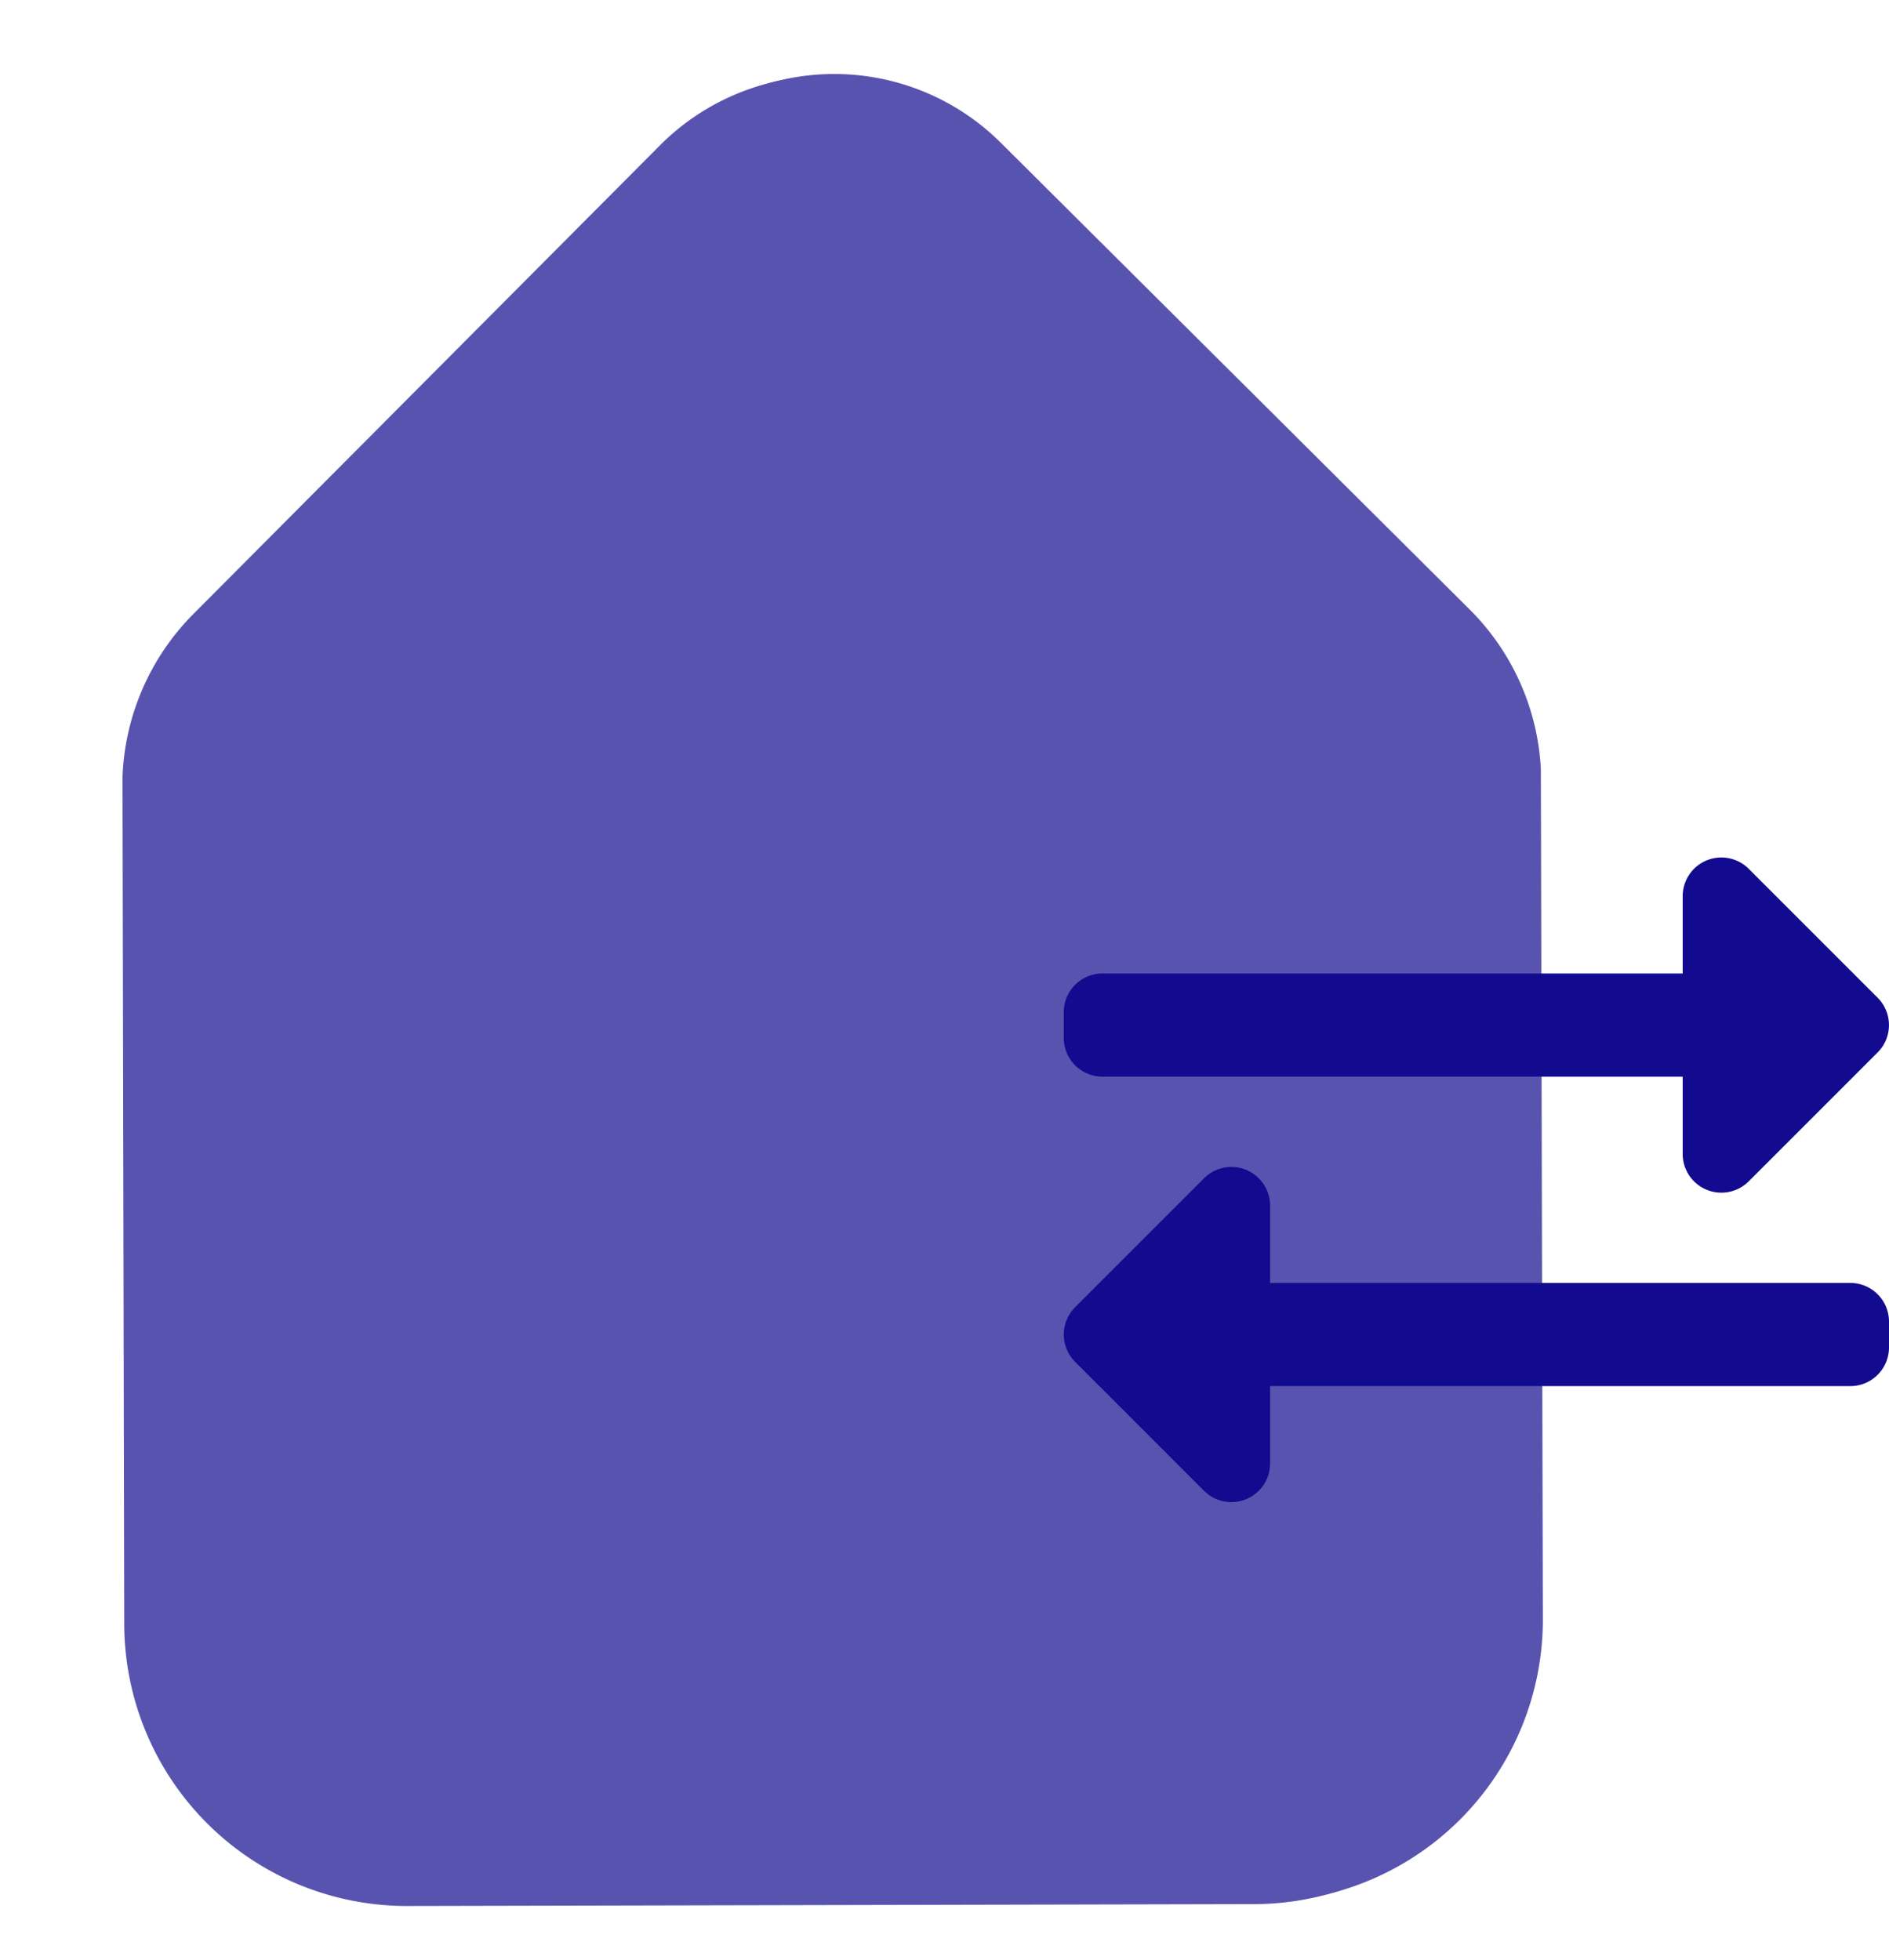 <svg xmlns="http://www.w3.org/2000/svg" viewBox="0 0 293 304"><defs><style>.cls-1{fill:#120a8f;}.cls-2{fill:#fff;opacity:0;}.cls-3{opacity:0.7;}</style></defs><title>realty-3</title><g id="Слой_2" data-name="Слой 2"><g id="Слой_1-2" data-name="Слой 1"><path class="cls-1" d="M165,161v-4a6,6,0,0,1,6-6h90V139a6,6,0,0,1,10.24-4.24l20,20a6,6,0,0,1,0,8.48l-20,20A6,6,0,0,1,261,179V167H171A6,6,0,0,1,165,161Zm122,38H197V187a6,6,0,0,0-10.24-4.24l-20,20a6,6,0,0,0,0,8.48l20,20A6,6,0,0,0,197,227V215h90a6,6,0,0,0,6-6v-4A6,6,0,0,0,287,199Z"/><rect class="cls-2" width="293" height="304"/><g class="cls-3"><path class="cls-1" d="M195.57,295.06l-131.44.26a43.83,43.83,0,0,1-43.87-43.7l-.22-131.45A37.87,37.87,0,0,1,31,95l72.46-72.75a36.62,36.62,0,0,1,51.78-.1L228,94.58a37.65,37.65,0,0,1,11,24.73l.31,131.89A43.83,43.83,0,0,1,195.57,295.06ZM129.34,33.52a14.44,14.44,0,0,0-10.27,4.27L46.61,110.54a15.55,15.55,0,0,0-4.49,10.07l.22,131a21.73,21.73,0,0,0,21.75,21.66L195.53,273a21.73,21.73,0,0,0,21.66-21.75l-.3-131.41a15.43,15.43,0,0,0-4.52-9.61L139.63,37.76A14.44,14.44,0,0,0,129.34,33.52Z"/><path class="cls-1" d="M194.59,295.35l-131.44.29A43.83,43.83,0,0,1,19.27,252L19,120.5A37.87,37.87,0,0,1,29.94,95.29l72.44-72.76a36.62,36.62,0,0,1,51.78-.11l72.76,72.44a37.65,37.65,0,0,1,11,24.72l.34,131.89A43.83,43.83,0,0,1,194.59,295.35ZM128.29,33.83A14.44,14.44,0,0,0,118,38.11L45.58,110.87a15.55,15.55,0,0,0-4.48,10.07l.25,131A21.73,21.73,0,0,0,63.1,273.57l131.44-.29a21.73,21.73,0,0,0,21.66-21.76l-.33-131.41a15.43,15.43,0,0,0-4.52-9.61L138.59,38.06A14.44,14.44,0,0,0,128.29,33.83Z"/><rect class="cls-1" x="34.92" y="115.41" width="182.87" height="159.87" transform="translate(-0.43 0.28) rotate(-0.13)"/><rect class="cls-1" x="94.89" y="33.28" width="67.89" height="94.17" rx="31" ry="31" transform="matrix(1, 0, 0, 1, -0.18, 0.28)"/><rect class="cls-1" x="41.44" y="60.51" width="175.2" height="94.17" rx="43" ry="43" transform="translate(-0.24 0.28) rotate(-0.13)"/></g></g></g></svg>